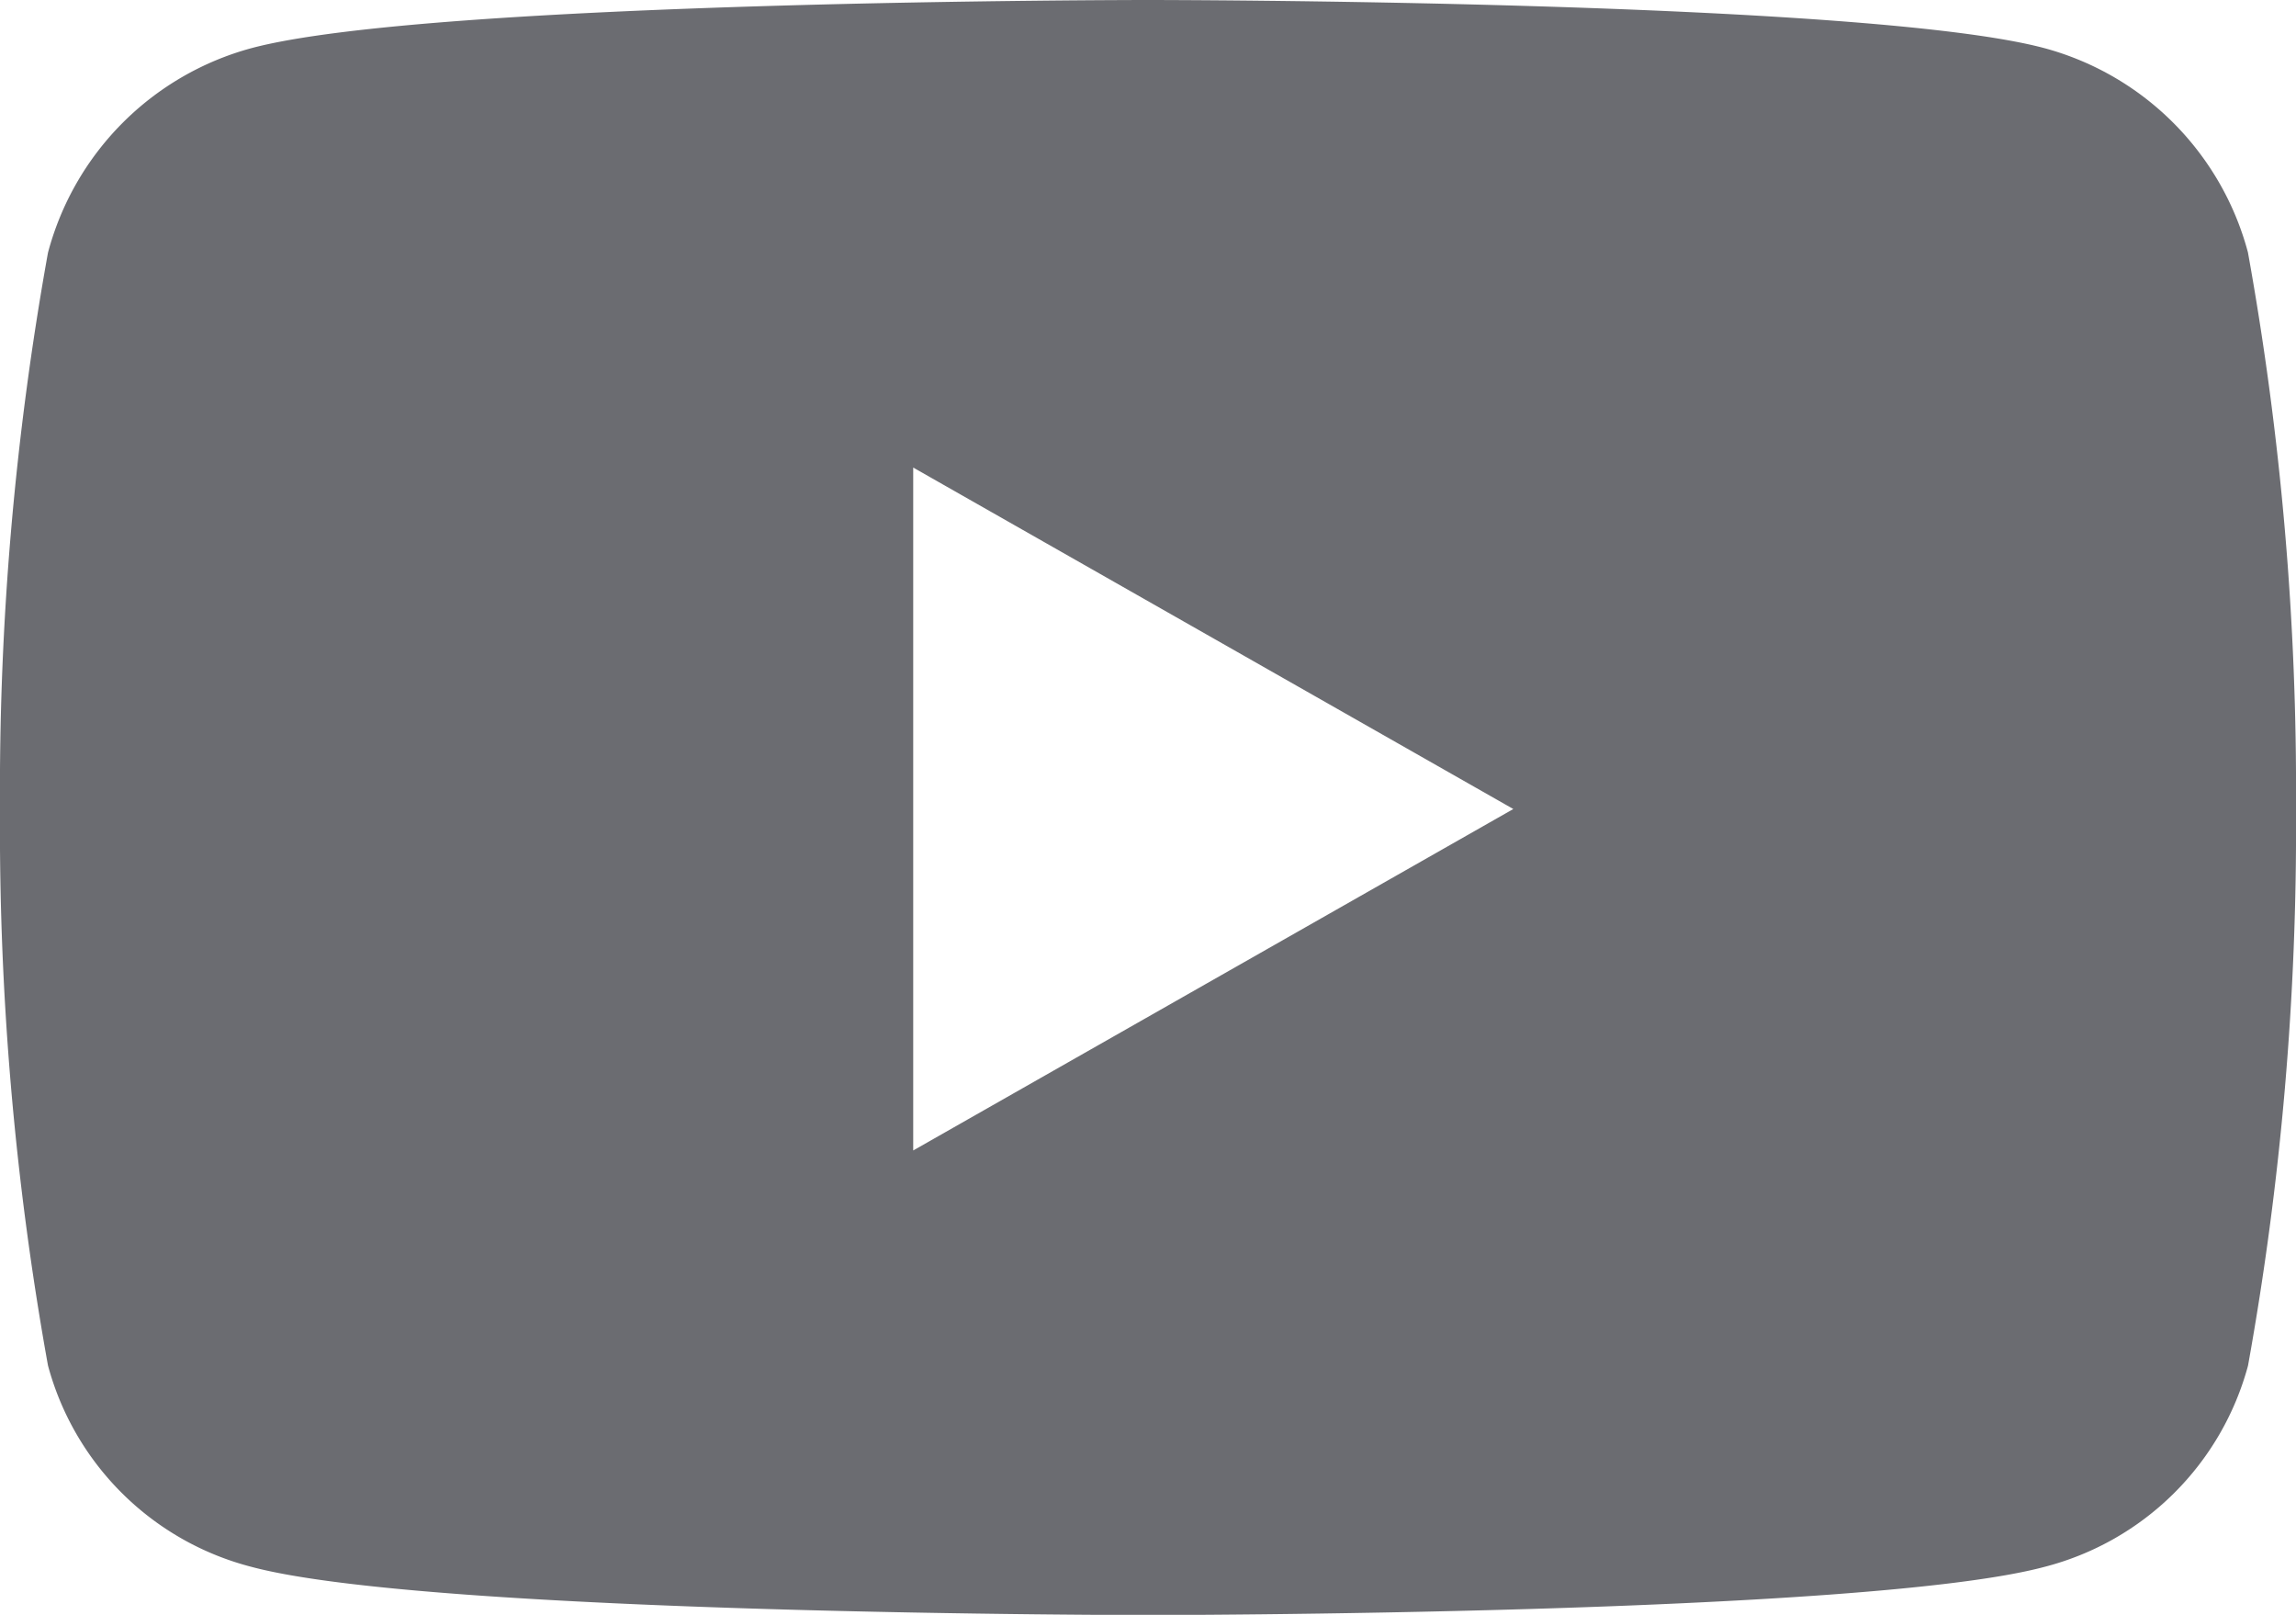<svg xmlns="http://www.w3.org/2000/svg" width="29.904" height="21.026" viewBox="0 0 29.904 21.026">
  <path id="Icon_awesome-youtube" data-name="Icon awesome-youtube" d="M30.329,7.79a3.757,3.757,0,0,0-2.644-2.661C25.353,4.5,16,4.5,16,4.5s-9.351,0-11.683.629A3.758,3.758,0,0,0,1.675,7.79a39.417,39.417,0,0,0-.625,7.245,39.417,39.417,0,0,0,.625,7.245A3.7,3.7,0,0,0,4.319,24.9c2.332.629,11.683.629,11.683.629s9.351,0,11.683-.629a3.7,3.7,0,0,0,2.644-2.618,39.417,39.417,0,0,0,.625-7.245,39.417,39.417,0,0,0-.625-7.245ZM12.944,19.481V10.588l7.816,4.446-7.816,4.446Z" transform="translate(-1.05 -4.5)" fill="#6b6c71"/>
</svg>
